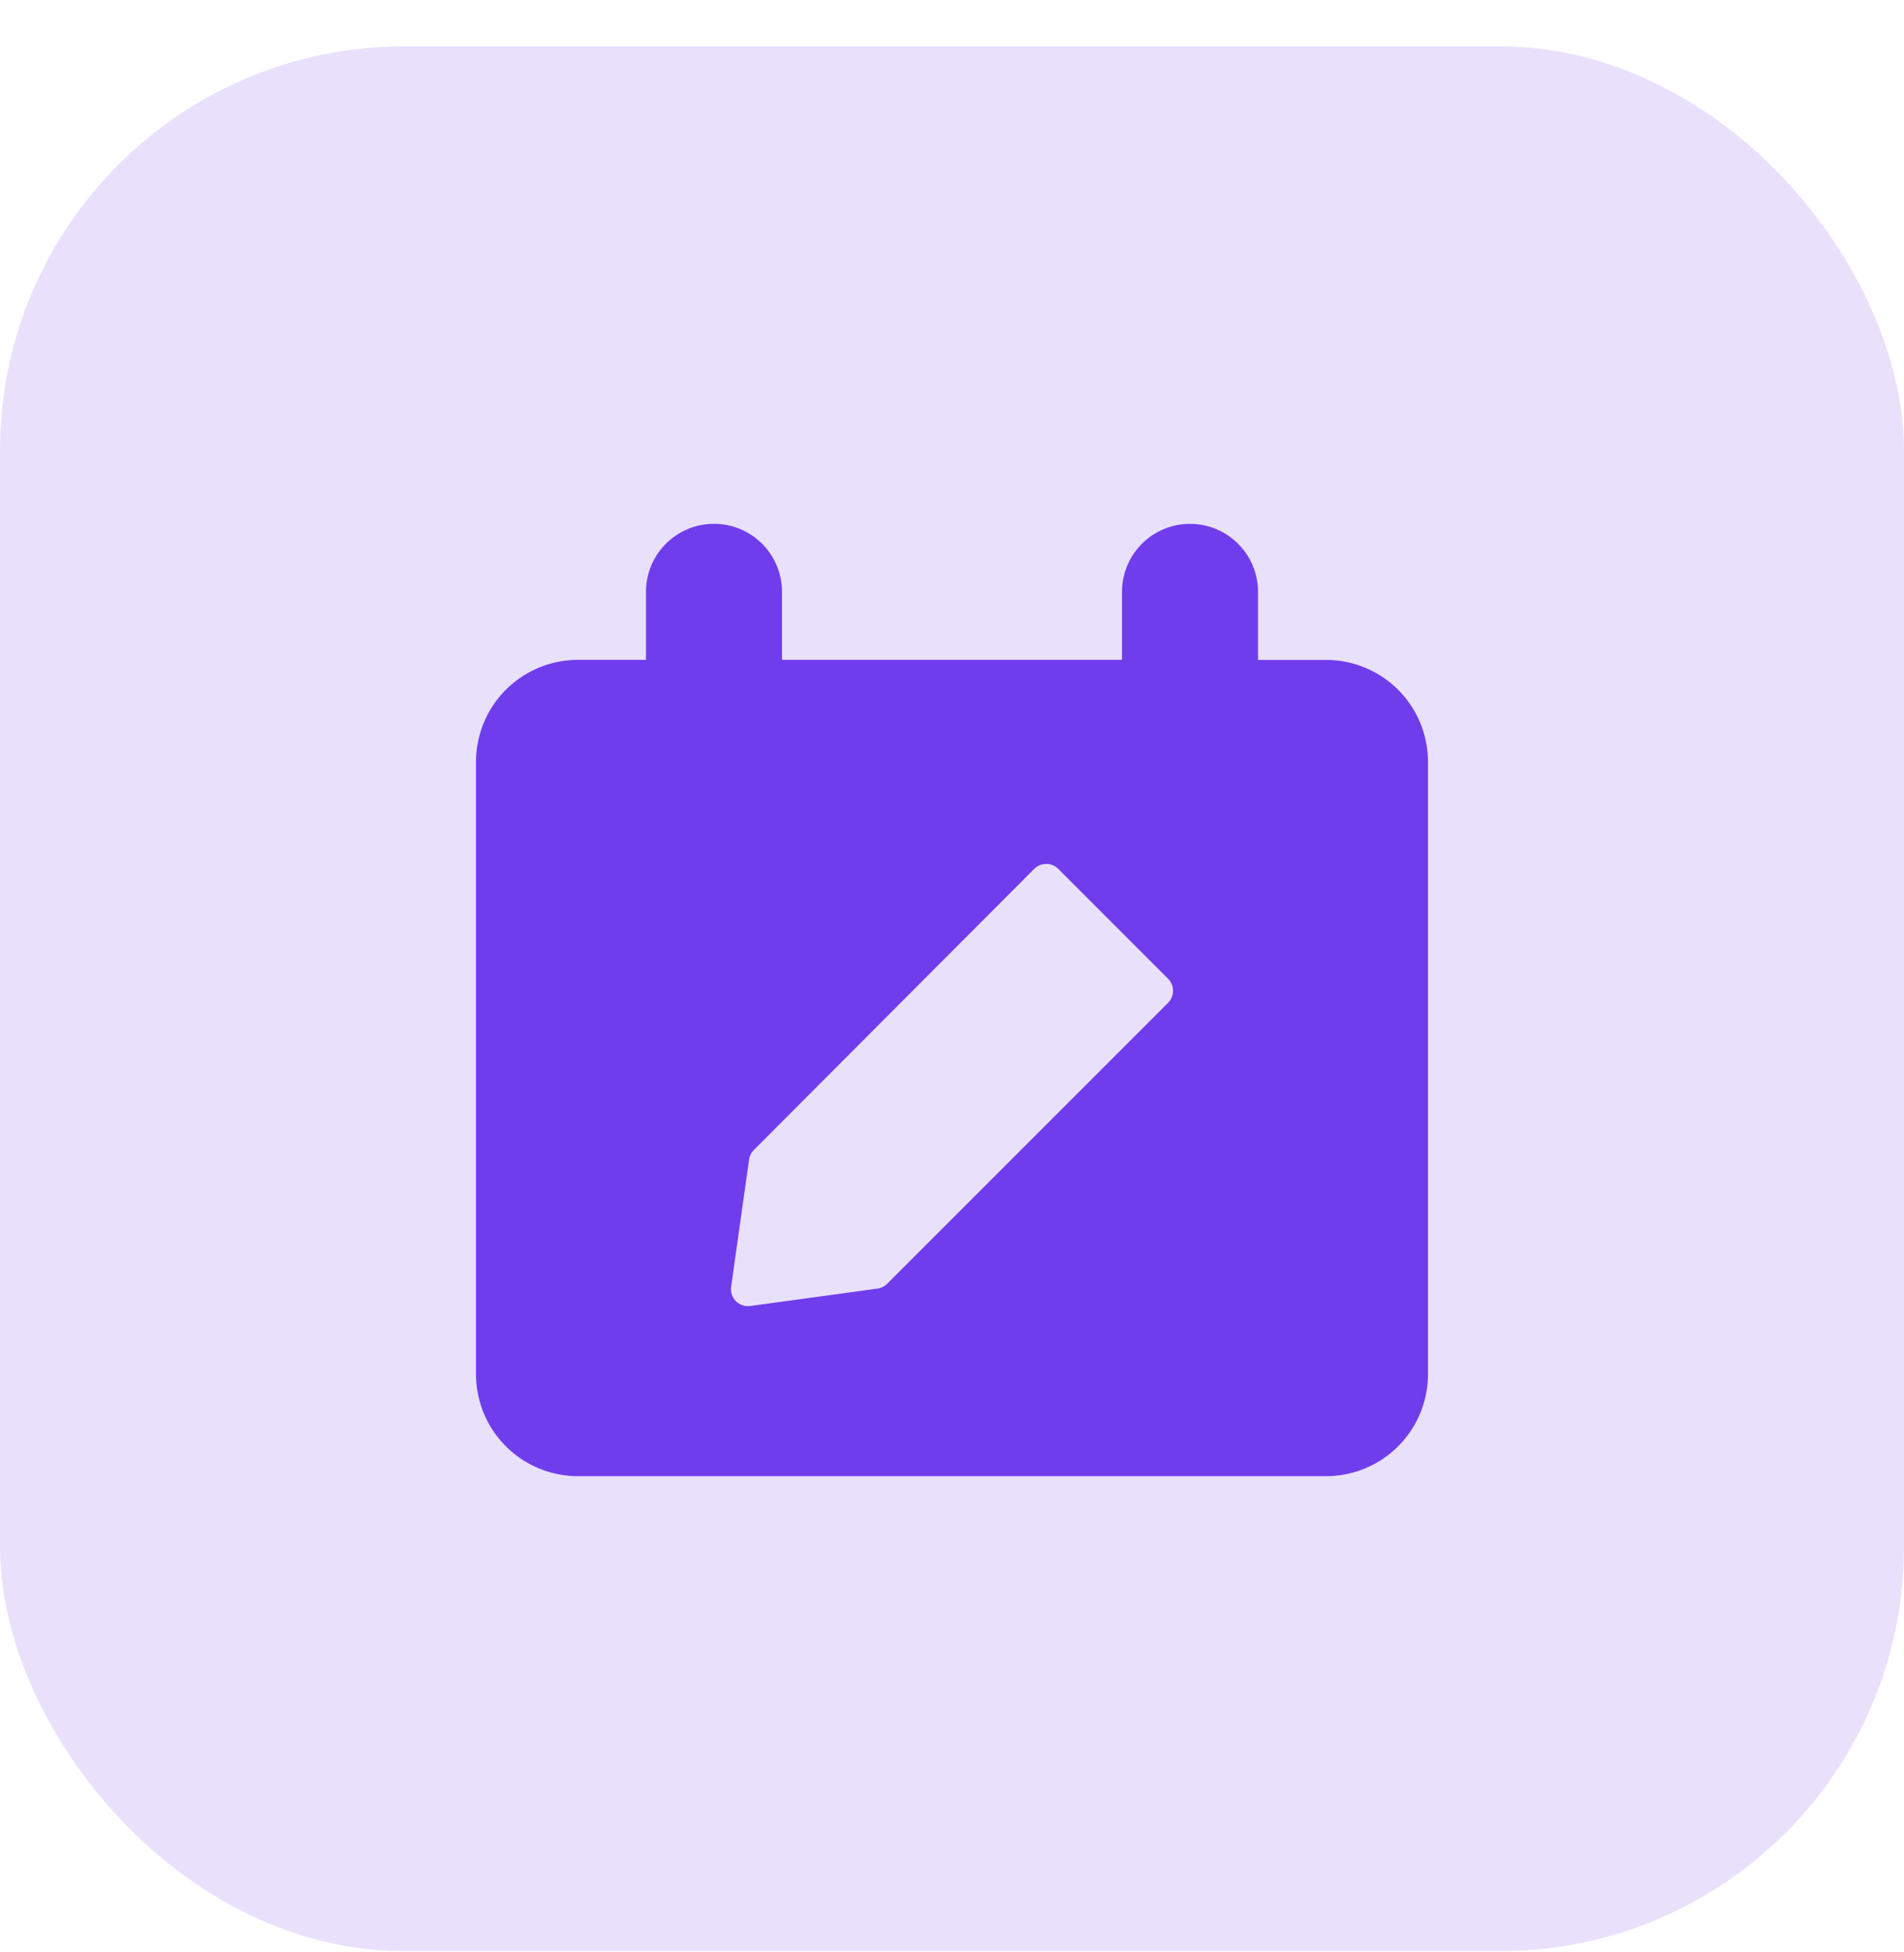 <?xml version="1.0" encoding="utf-8"?>
<svg xmlns="http://www.w3.org/2000/svg" fill="none" height="41" width="40">
  <rect fill="#E9E1FC" height="40" rx="8.485" width="40" y=".974"/>
  <g clip-path="url(#a)">
    <path clip-rule="evenodd" d="M15 11a1.429 1.429 0 0 1 1.429 1.429v1.428h7.142V12.43a1.429 1.429 0 1 1 2.858 0v1.428h1.428A2.143 2.143 0 0 1 30 16v12.857A2.143 2.143 0 0 1 27.857 31H12.143A2.143 2.143 0 0 1 10 28.857V16a2.143 2.143 0 0 1 2.143-2.143h1.428V12.43A1.429 1.429 0 0 1 15 11Zm7.233 7.247a.358.358 0 0 0-.506 0l-5.89 5.903a.357.357 0 0 0-.1.203l-.377 2.668a.358.358 0 0 0 .403.405l2.668-.365a.357.357 0 0 0 .205-.1l5.903-5.902a.358.358 0 0 0 0-.506l-2.306-2.306Z" fill="#703DEC" fill-rule="evenodd"/>
  </g>
  <defs>
    <clipPath id="a">
      <path d="M10 11h20v20H10z" fill="#fff"/>
    </clipPath>
  </defs>
</svg>